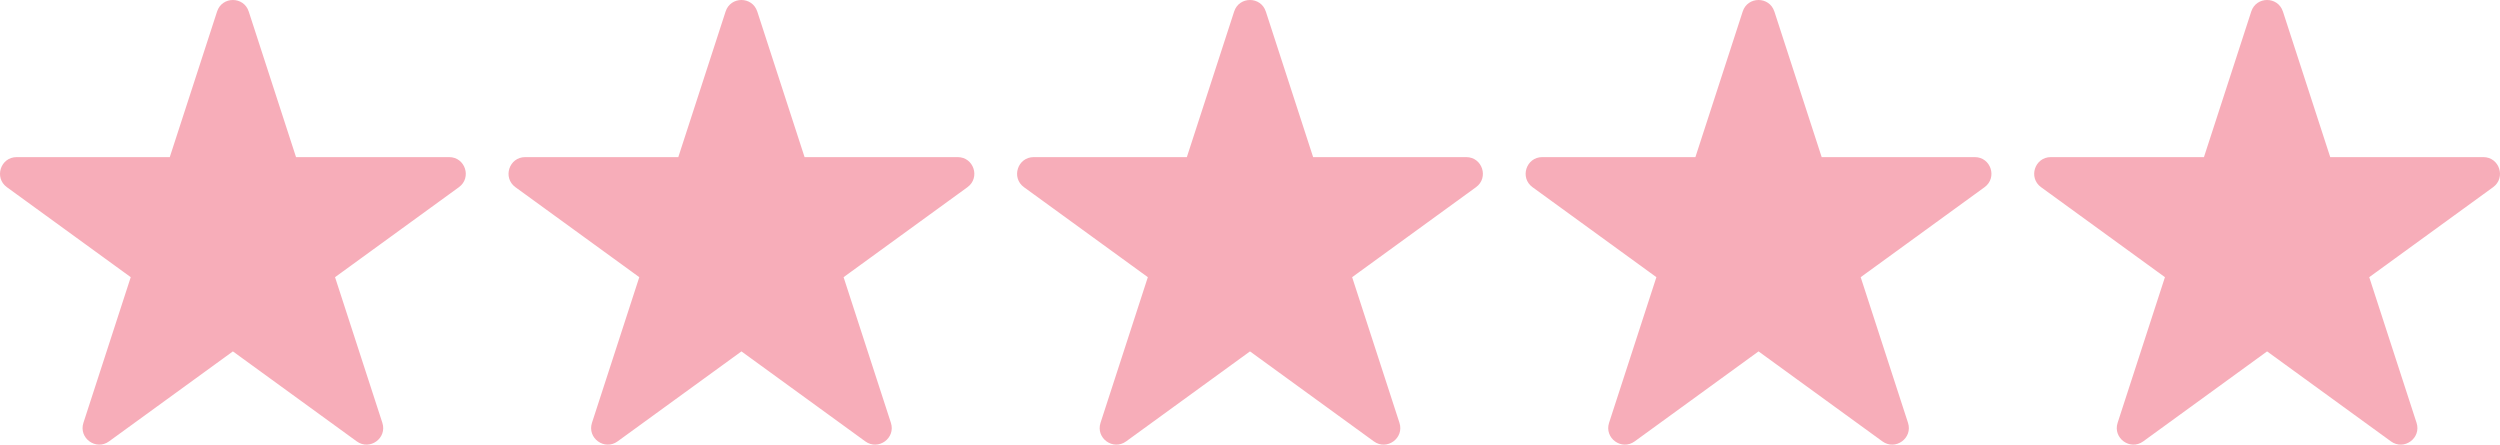 <svg xmlns="http://www.w3.org/2000/svg" id="Layer_2" viewBox="0 0 705.46 125.471"><defs><style>      .cls-1 {        fill: #f7adb9;      }    </style></defs><g id="Layer_1-2" data-name="Layer_1"><path class="cls-1" d="M357.192,3.242l13.351,41.092h43.206c4.545,0,6.435,5.816,2.758,8.487l-34.955,25.396,13.351,41.092c1.404,4.323-3.543,7.917-7.22,5.246l-34.955-25.396-34.955,25.396c-3.677,2.671-8.624-.923-7.22-5.246l13.351-41.092-34.955-25.396c-3.677-2.671-1.787-8.487,2.758-8.487h43.206s13.351-41.092,13.351-41.092c1.404-4.323,7.52-4.323,8.924,0Z"></path><path class="cls-1" d="M500.697,3.242l13.351,41.092h43.206c4.545,0,6.435,5.816,2.758,8.487l-34.955,25.396,13.351,41.092c1.404,4.323-3.543,7.917-7.22,5.246l-34.955-25.396-34.955,25.396c-3.677,2.671-8.624-.923-7.22-5.246l13.351-41.092-34.955-25.396c-3.677-2.671-1.787-8.487,2.758-8.487h43.206s13.351-41.092,13.351-41.092c1.404-4.323,7.52-4.323,8.924,0Z"></path><path class="cls-1" d="M644.202,3.242l13.351,41.092h43.206c4.545,0,6.435,5.816,2.758,8.487l-34.955,25.396,13.351,41.092c1.404,4.323-3.543,7.917-7.22,5.246l-34.955-25.396-34.955,25.396c-3.677,2.671-8.624-.923-7.22-5.246l13.351-41.092-34.955-25.396c-3.677-2.671-1.787-8.487,2.758-8.487h43.206s13.351-41.092,13.351-41.092c1.404-4.323,7.52-4.323,8.924,0Z"></path><path class="cls-1" d="M213.687,3.242l13.351,41.092h43.206c4.545,0,6.435,5.816,2.758,8.487l-34.955,25.396,13.351,41.092c1.404,4.323-3.543,7.917-7.22,5.246l-34.955-25.396-34.955,25.396c-3.677,2.671-8.624-.923-7.22-5.246l13.351-41.092-34.955-25.396c-3.677-2.671-1.787-8.487,2.758-8.487h43.206s13.351-41.092,13.351-41.092c1.404-4.323,7.52-4.323,8.924,0Z"></path><path class="cls-1" d="M70.183,3.242l13.351,41.092h43.206c4.545,0,6.435,5.816,2.758,8.487l-34.955,25.396,13.351,41.092c1.404,4.323-3.543,7.917-7.22,5.246l-34.955-25.396-34.955,25.396c-3.677,2.671-8.624-.923-7.22-5.246l13.351-41.092L1.943,52.821c-3.677-2.671-1.787-8.487,2.758-8.487h43.206S61.258,3.242,61.258,3.242c1.404-4.323,7.52-4.323,8.924,0Z"></path></g></svg>